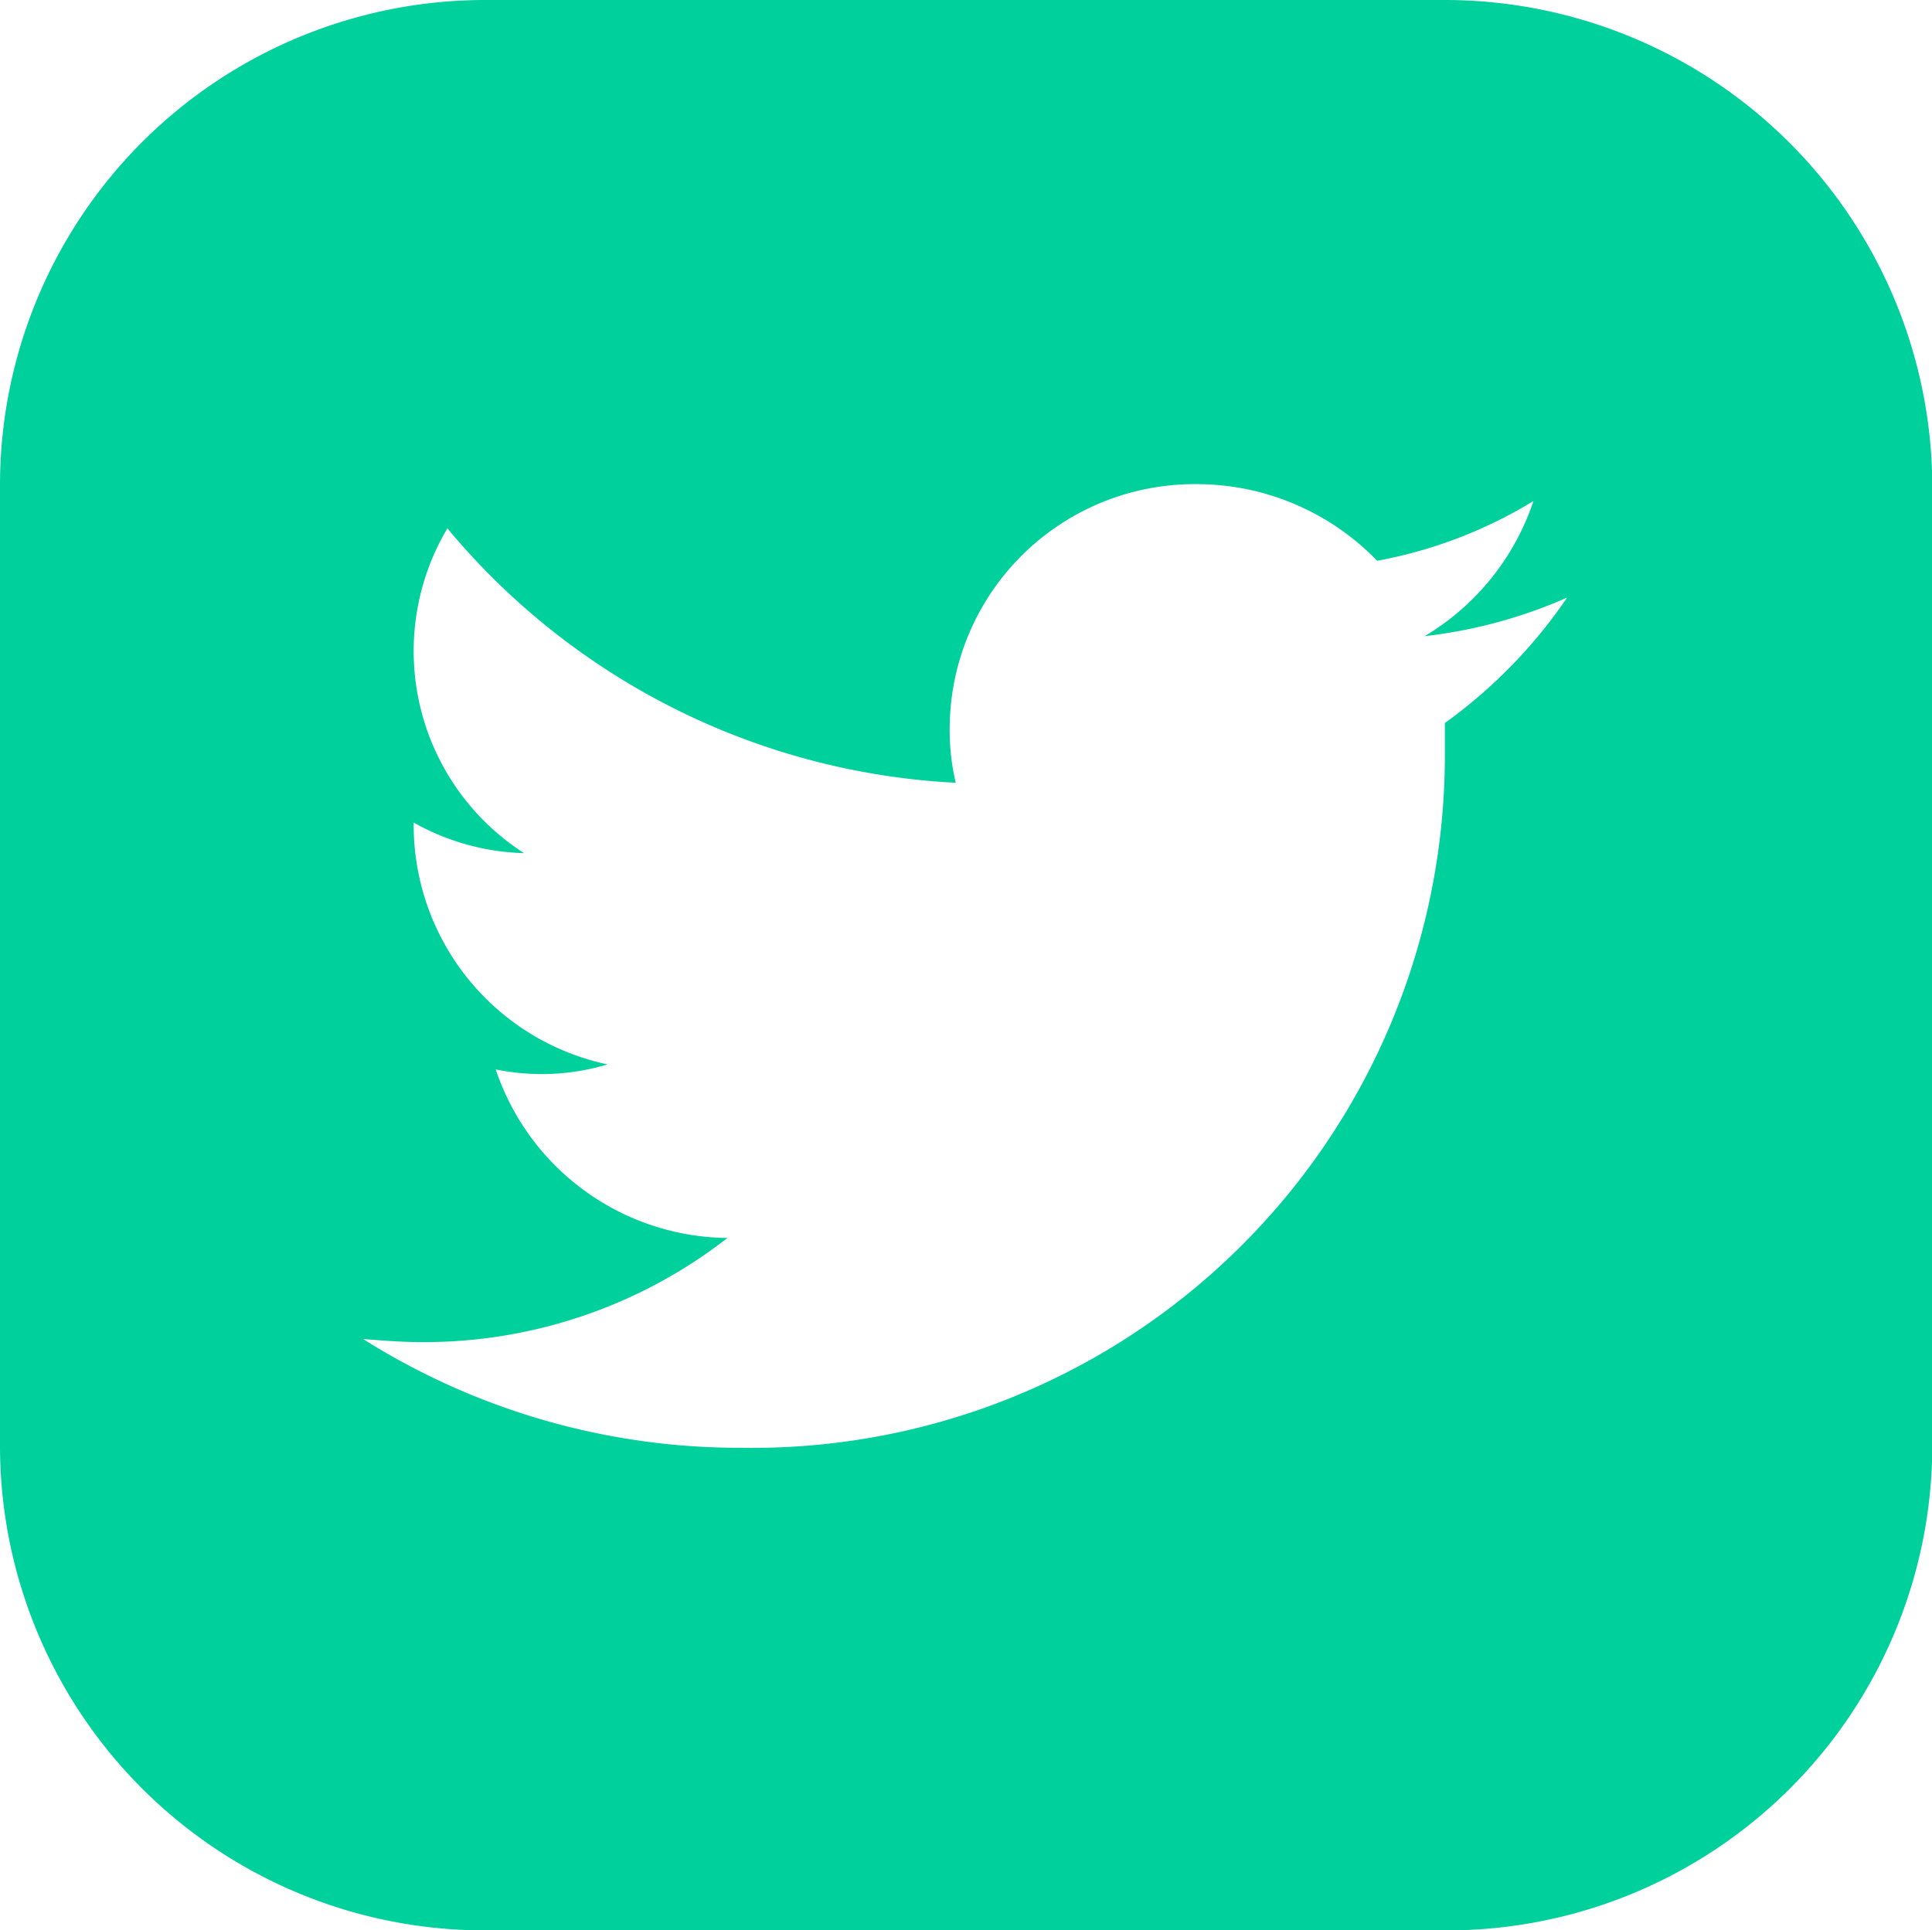 <svg id="twitter-svgrepo-com" xmlns="http://www.w3.org/2000/svg" width="20.012" height="19.997" viewBox="0 0 20.012 19.997">
  <g id="Group_3" data-name="Group 3">
    <path id="Path_11" data-name="Path 11" d="M14.982.2H5.015A5.026,5.026,0,0,0,0,5.215V15.2a5.022,5.022,0,0,0,5.015,5H15a5.026,5.026,0,0,0,5.015-5.015V5.215A5.05,5.05,0,0,0,14.982.2Zm-.016,7.491v.333A7.173,7.173,0,0,1,7.681,15.2a7.306,7.306,0,0,1-3.92-1.127c.206.016.4.032.6.032a5.112,5.112,0,0,0,3.174-1.079,2.557,2.557,0,0,1-2.4-1.746,2.422,2.422,0,0,0,.476.048,2.364,2.364,0,0,0,.682-.1A2.536,2.536,0,0,1,4.285,8.754V8.722a2.455,2.455,0,0,0,1.143.317,2.489,2.489,0,0,1-.794-3.365A7.332,7.332,0,0,0,9.9,8.31a2.337,2.337,0,0,1-.063-.571,2.537,2.537,0,0,1,2.555-2.523,2.6,2.6,0,0,1,1.873.794,4.764,4.764,0,0,0,1.619-.619,2.584,2.584,0,0,1-1.127,1.4,5.071,5.071,0,0,0,1.476-.4A5.211,5.211,0,0,1,14.966,7.691Z" transform="translate(0 -0.2)" fill="#00d09c"/>
  </g>
</svg>
